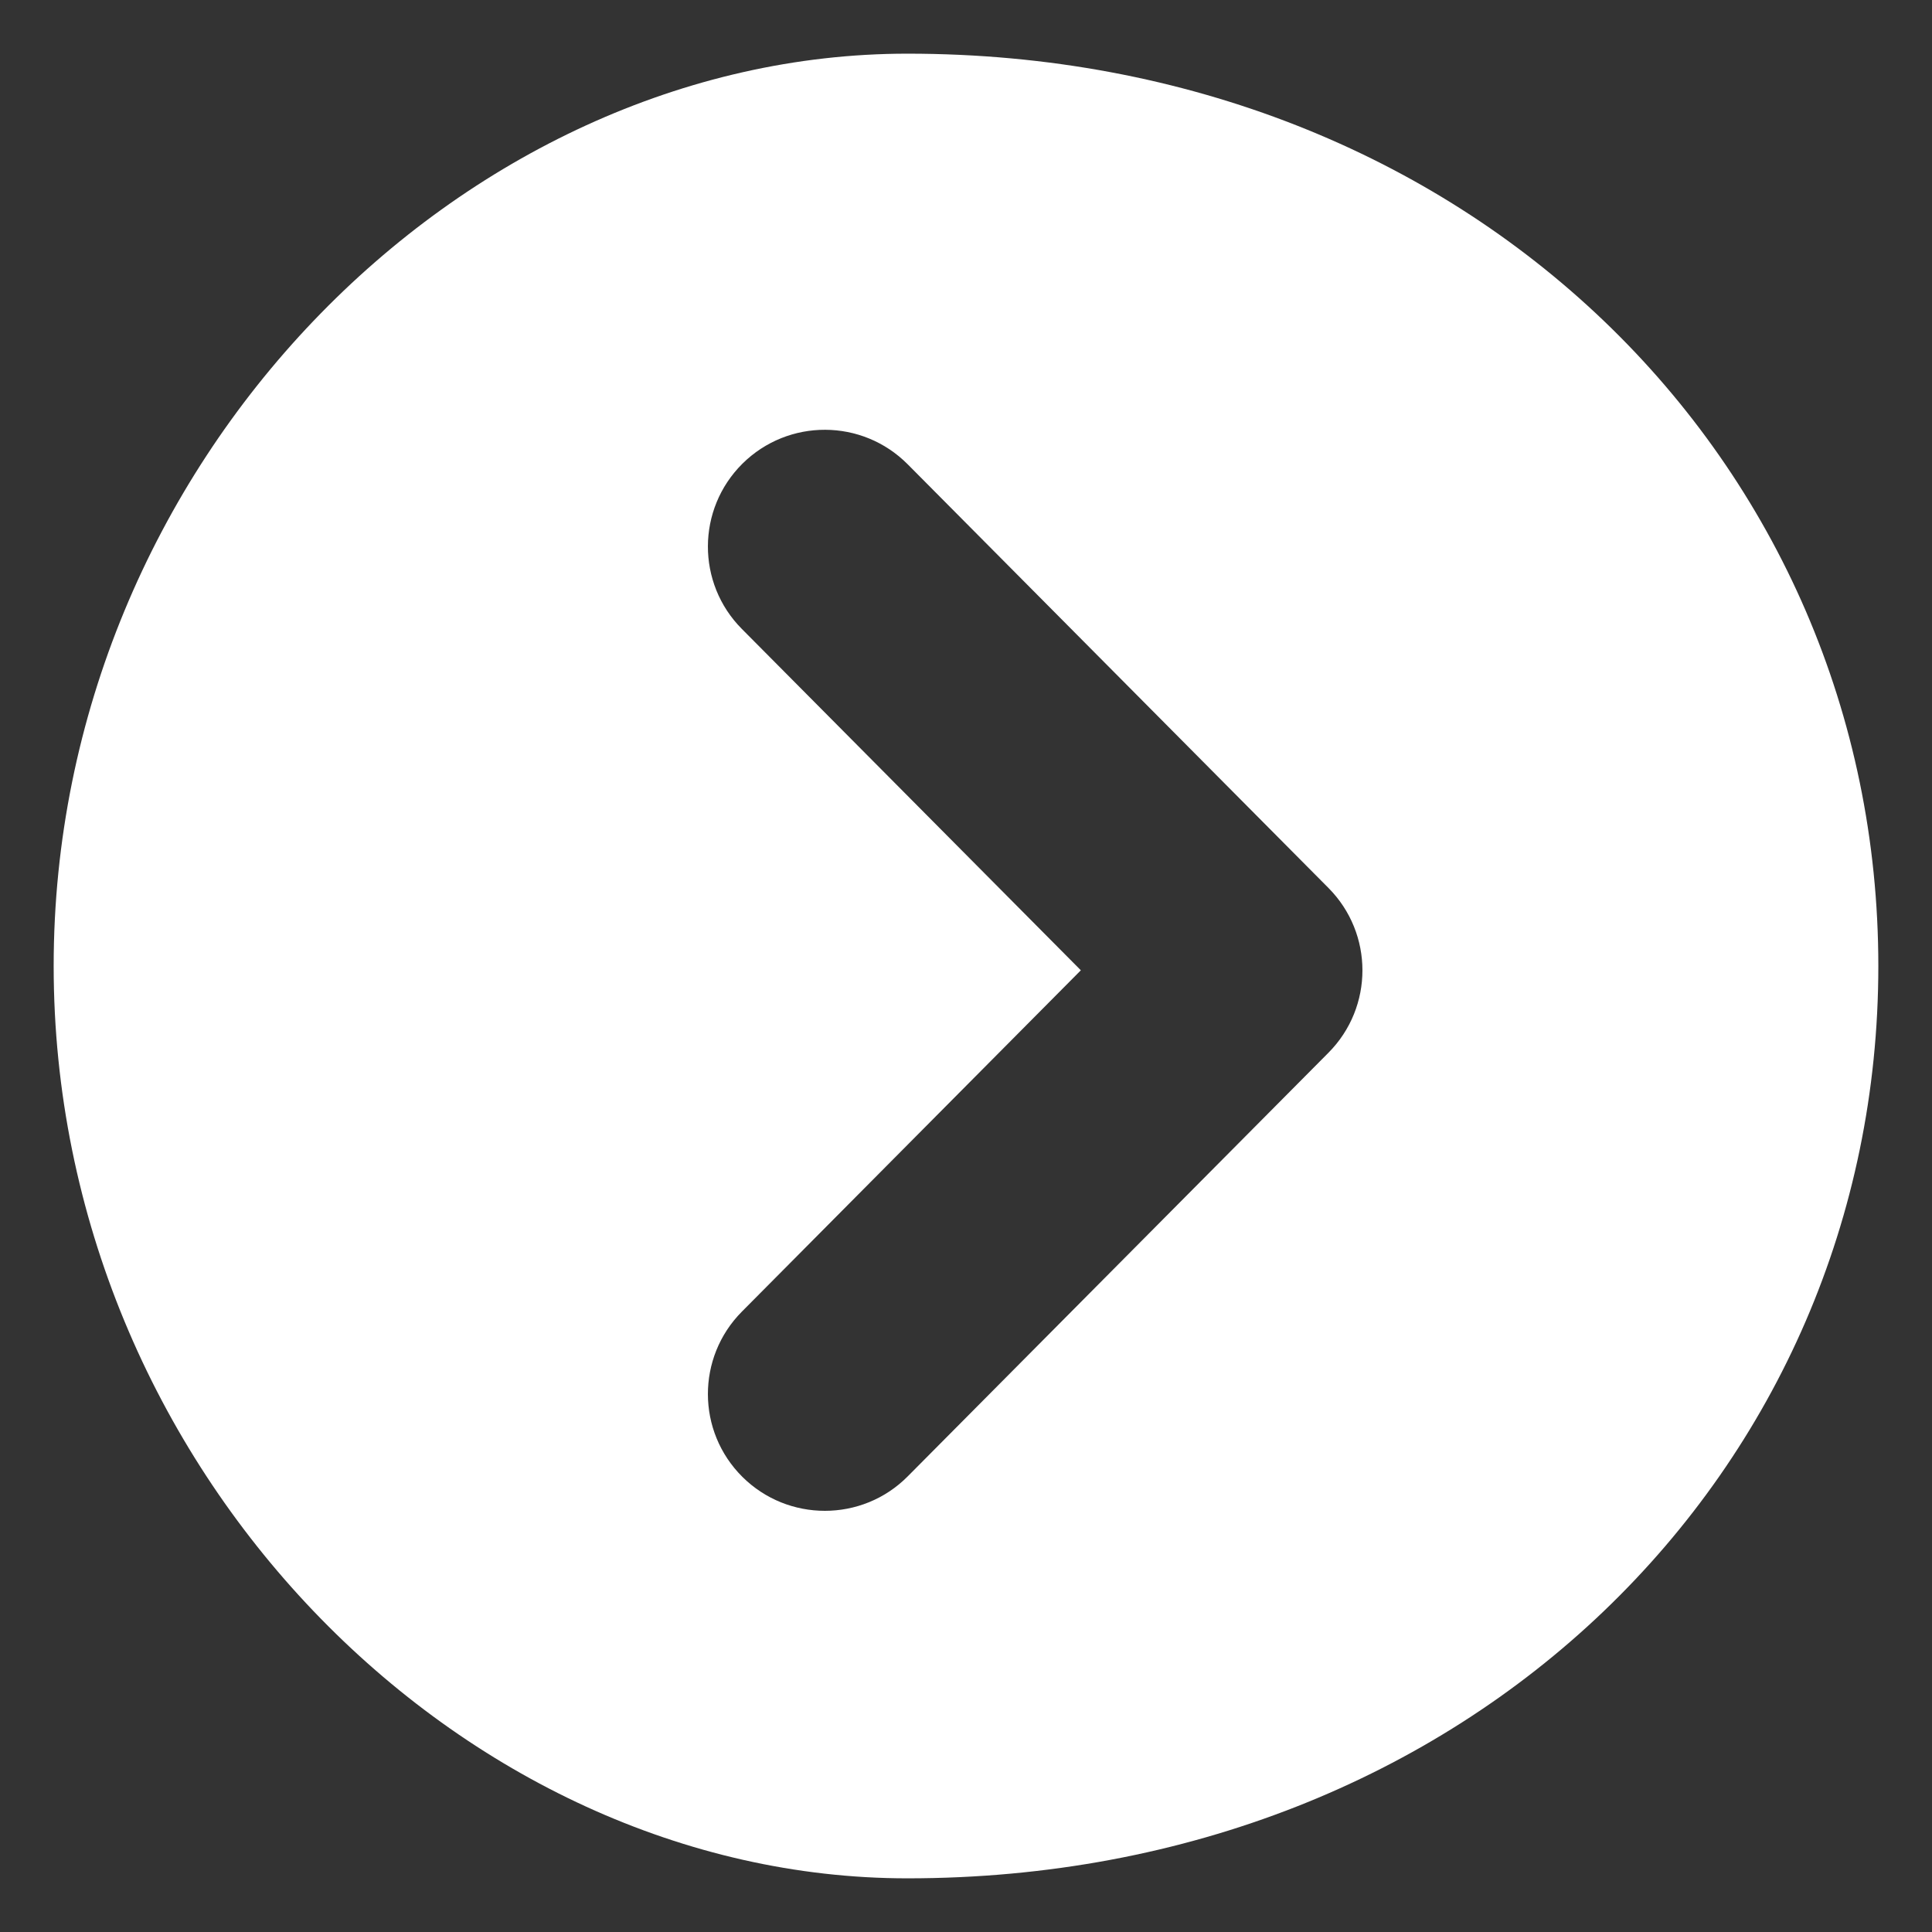 <svg width="18" height="18" viewBox="0 0 18 18" fill="none" xmlns="http://www.w3.org/2000/svg">
    <rect x="0" y="0" width="18" height="18" fill="#333333" stroke="none"/>
    <path fill-rule="evenodd" clip-rule="evenodd"
        d="M8.454 17.5C4.305 17.5 0.5 13.695 0.5 9C0.5 4.305 4.305 0.5 8.454 0.5C13.695 0.5 17.5 4.305 17.5 9C17.5 13.695 13.695 17.5 8.454 17.5ZM12.377 8.273L8.457 4.326C8.033 3.899 7.344 3.897 6.917 4.32C6.49 4.744 6.488 5.434 6.912 5.86L10.07 9.04L6.912 12.22C6.488 12.647 6.49 13.336 6.917 13.76C7.13 13.971 7.407 14.076 7.685 14.076C7.965 14.076 8.245 13.969 8.457 13.755L12.377 9.808C12.799 9.383 12.799 8.698 12.377 8.273Z"
        fill="white" />
</svg>
